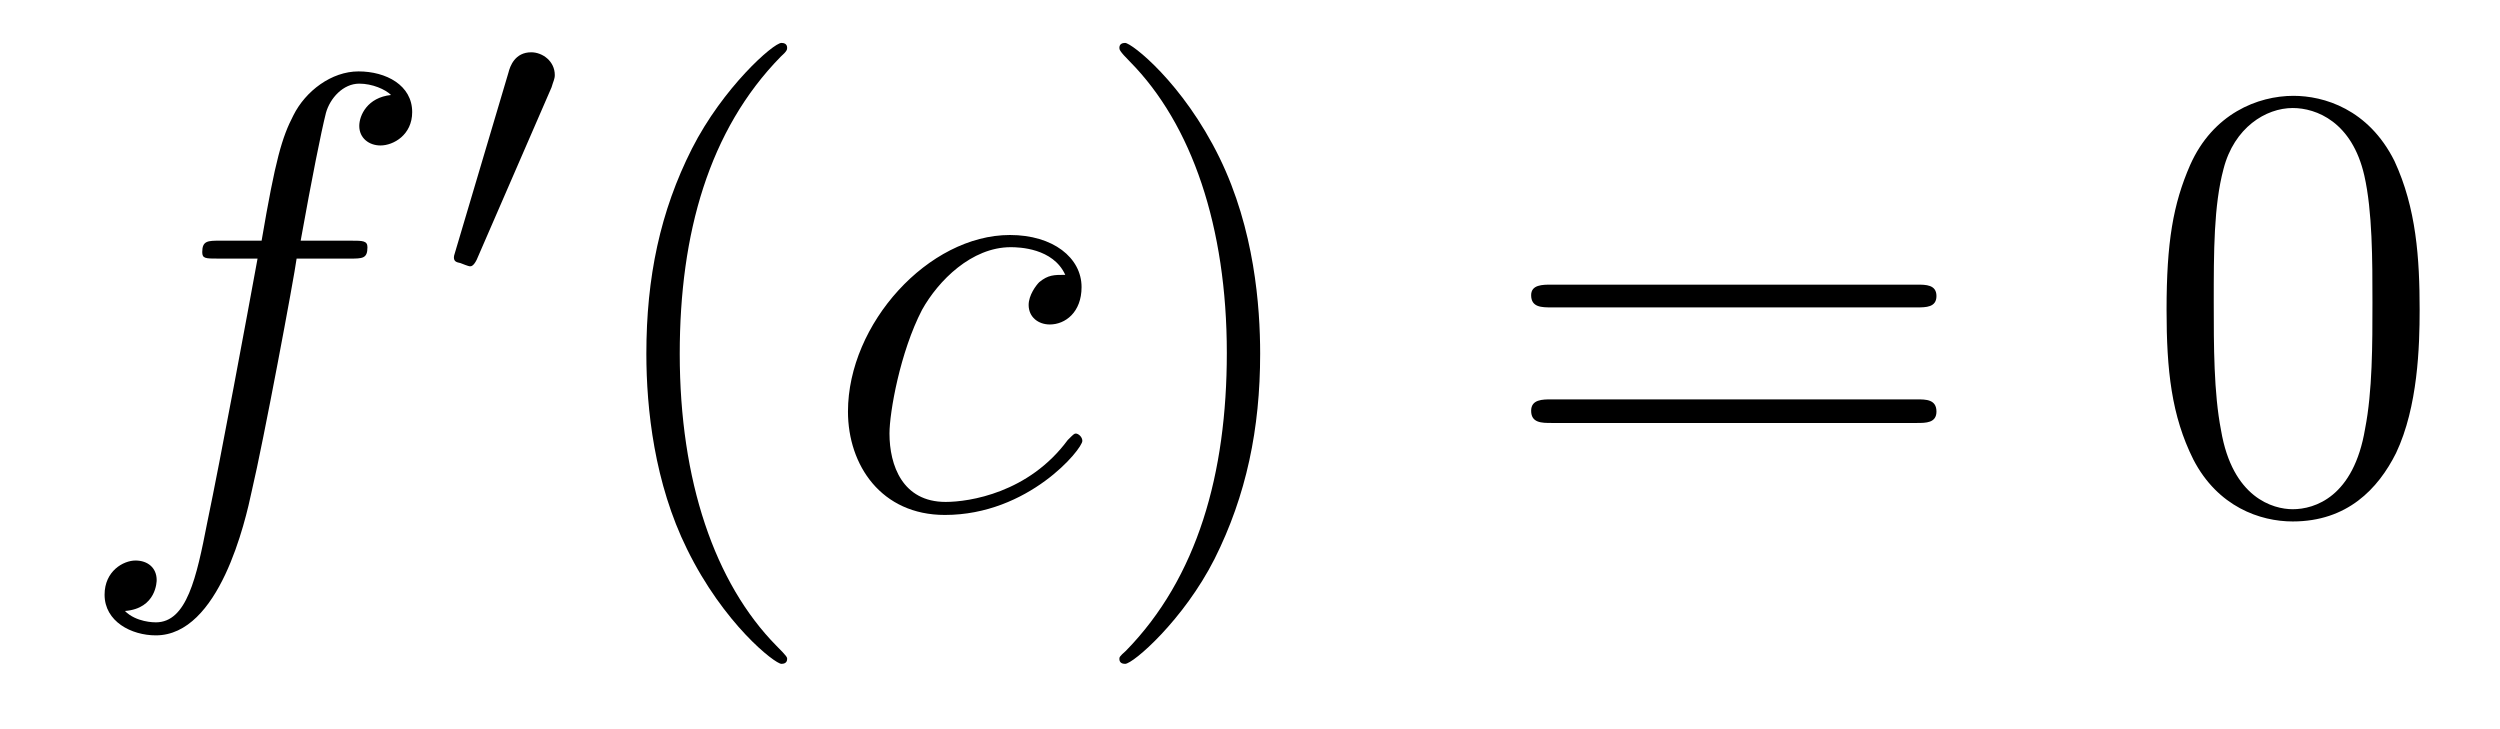 <?xml version='1.0'?>
<!-- This file was generated by dvisvgm 1.9.2 -->
<svg height='14pt' version='1.1' viewBox='0 -14 48 14' width='48pt' xmlns='http://www.w3.org/2000/svg' xmlns:xlink='http://www.w3.org/1999/xlink'>
<g id='page1'>
<g transform='matrix(1 0 0 1 -127 650)'>
<path d='M133.711 -659.035C133.961 -659.035 134.055 -659.035 134.055 -659.254C134.055 -659.379 133.961 -659.379 133.742 -659.379H132.773C132.992 -660.598 133.164 -661.457 133.258 -661.832C133.336 -662.113 133.586 -662.394 133.898 -662.394C134.148 -662.394 134.398 -662.285 134.508 -662.176C134.055 -662.129 133.898 -661.785 133.898 -661.582C133.898 -661.348 134.086 -661.207 134.305 -661.207C134.555 -661.207 134.914 -661.41 134.914 -661.848C134.914 -662.363 134.414 -662.629 133.883 -662.629C133.367 -662.629 132.867 -662.254 132.633 -661.785C132.414 -661.363 132.289 -660.941 132.023 -659.379H131.227C130.992 -659.379 130.883 -659.379 130.883 -659.16C130.883 -659.035 130.945 -659.035 131.195 -659.035H131.945C131.742 -657.926 131.242 -655.223 130.977 -653.957C130.773 -652.91 130.586 -652.051 129.992 -652.051C129.961 -652.051 129.617 -652.051 129.398 -652.269C130.008 -652.316 130.008 -652.848 130.008 -652.863C130.008 -653.098 129.836 -653.238 129.602 -653.238C129.367 -653.238 129.008 -653.035 129.008 -652.582C129.008 -652.066 129.523 -651.801 129.992 -651.801C131.211 -651.801 131.711 -653.988 131.836 -654.582C132.055 -655.504 132.648 -658.676 132.695 -659.035H133.711ZM134.156 -654.238' fill-rule='evenodd'/>
<path d='M137.59 -662.324C137.621 -662.434 137.652 -662.481 137.652 -662.559C137.652 -662.824 137.418 -662.996 137.199 -662.996C136.887 -662.996 136.793 -662.73 136.762 -662.605L135.746 -659.184C135.715 -659.09 135.715 -659.074 135.715 -659.059C135.715 -658.98 135.762 -658.965 135.84 -658.949C135.996 -658.887 136.012 -658.887 136.027 -658.887C136.043 -658.887 136.09 -658.887 136.152 -659.012L137.59 -662.324ZM137.758 -658.559' fill-rule='evenodd'/>
<path d='M142.113 -651.348C142.113 -651.379 142.113 -651.395 141.91 -651.598C140.723 -652.801 140.051 -654.77 140.051 -657.207C140.051 -659.52 140.613 -661.504 141.988 -662.91C142.113 -663.02 142.113 -663.051 142.113 -663.082C142.113 -663.16 142.051 -663.176 142.004 -663.176C141.848 -663.176 140.879 -662.316 140.285 -661.145C139.676 -659.941 139.41 -658.676 139.41 -657.207C139.41 -656.145 139.566 -654.723 140.191 -653.457C140.895 -652.02 141.879 -651.254 142.004 -651.254C142.051 -651.254 142.113 -651.27 142.113 -651.348ZM142.797 -654.238' fill-rule='evenodd'/>
<path d='M147.453 -658.723C147.234 -658.723 147.125 -658.723 146.953 -658.582C146.891 -658.52 146.75 -658.332 146.75 -658.145C146.75 -657.91 146.937 -657.77 147.156 -657.77C147.453 -657.77 147.766 -658.004 147.766 -658.488C147.766 -659.051 147.219 -659.488 146.391 -659.488C144.828 -659.488 143.281 -657.785 143.281 -656.098C143.281 -655.066 143.922 -654.113 145.141 -654.113C146.75 -654.113 147.781 -655.379 147.781 -655.535C147.781 -655.613 147.703 -655.676 147.656 -655.676C147.625 -655.676 147.609 -655.66 147.5 -655.551C146.75 -654.535 145.609 -654.363 145.156 -654.363C144.328 -654.363 144.078 -655.066 144.078 -655.676C144.078 -656.082 144.281 -657.238 144.703 -658.051C145.016 -658.613 145.656 -659.254 146.406 -659.254C146.562 -659.254 147.219 -659.238 147.453 -658.723ZM147.836 -654.238' fill-rule='evenodd'/>
<path d='M151.195 -657.207C151.195 -658.113 151.086 -659.598 150.414 -660.973C149.711 -662.41 148.727 -663.176 148.602 -663.176C148.555 -663.176 148.492 -663.16 148.492 -663.082C148.492 -663.051 148.492 -663.02 148.695 -662.816C149.883 -661.613 150.555 -659.645 150.555 -657.223C150.555 -654.91 149.992 -652.91 148.617 -651.504C148.492 -651.395 148.492 -651.379 148.492 -651.348C148.492 -651.27 148.555 -651.254 148.602 -651.254C148.758 -651.254 149.727 -652.098 150.32 -653.27C150.93 -654.488 151.195 -655.77 151.195 -657.207ZM152.394 -654.238' fill-rule='evenodd'/>
<path d='M163.805 -658.098C163.977 -658.098 164.18 -658.098 164.18 -658.316C164.18 -658.535 163.977 -658.535 163.805 -658.535H156.789C156.617 -658.535 156.398 -658.535 156.398 -658.332C156.398 -658.098 156.602 -658.098 156.789 -658.098H163.805ZM163.805 -655.879C163.977 -655.879 164.18 -655.879 164.18 -656.098C164.18 -656.332 163.977 -656.332 163.805 -656.332H156.789C156.617 -656.332 156.398 -656.332 156.398 -656.113C156.398 -655.879 156.602 -655.879 156.789 -655.879H163.805ZM164.875 -654.238' fill-rule='evenodd'/>
<path d='M173.457 -658.051C173.457 -659.035 173.394 -660.004 172.973 -660.91C172.473 -661.91 171.613 -662.16 171.035 -662.16C170.348 -662.16 169.488 -661.816 169.051 -660.832C168.723 -660.082 168.598 -659.348 168.598 -658.051C168.598 -656.895 168.691 -656.019 169.113 -655.176C169.582 -654.27 170.394 -653.988 171.02 -653.988C172.066 -653.988 172.66 -654.613 173.004 -655.301C173.426 -656.191 173.457 -657.363 173.457 -658.051ZM171.02 -654.223C170.645 -654.223 169.863 -654.441 169.644 -655.738C169.504 -656.457 169.504 -657.363 169.504 -658.191C169.504 -659.176 169.504 -660.051 169.691 -660.754C169.895 -661.551 170.504 -661.926 171.02 -661.926C171.473 -661.926 172.16 -661.66 172.395 -660.629C172.551 -659.941 172.551 -659.004 172.551 -658.191C172.551 -657.395 172.551 -656.488 172.41 -655.77C172.191 -654.457 171.441 -654.223 171.02 -654.223ZM173.992 -654.238' fill-rule='evenodd'/>
</g>
</g>
</svg>
